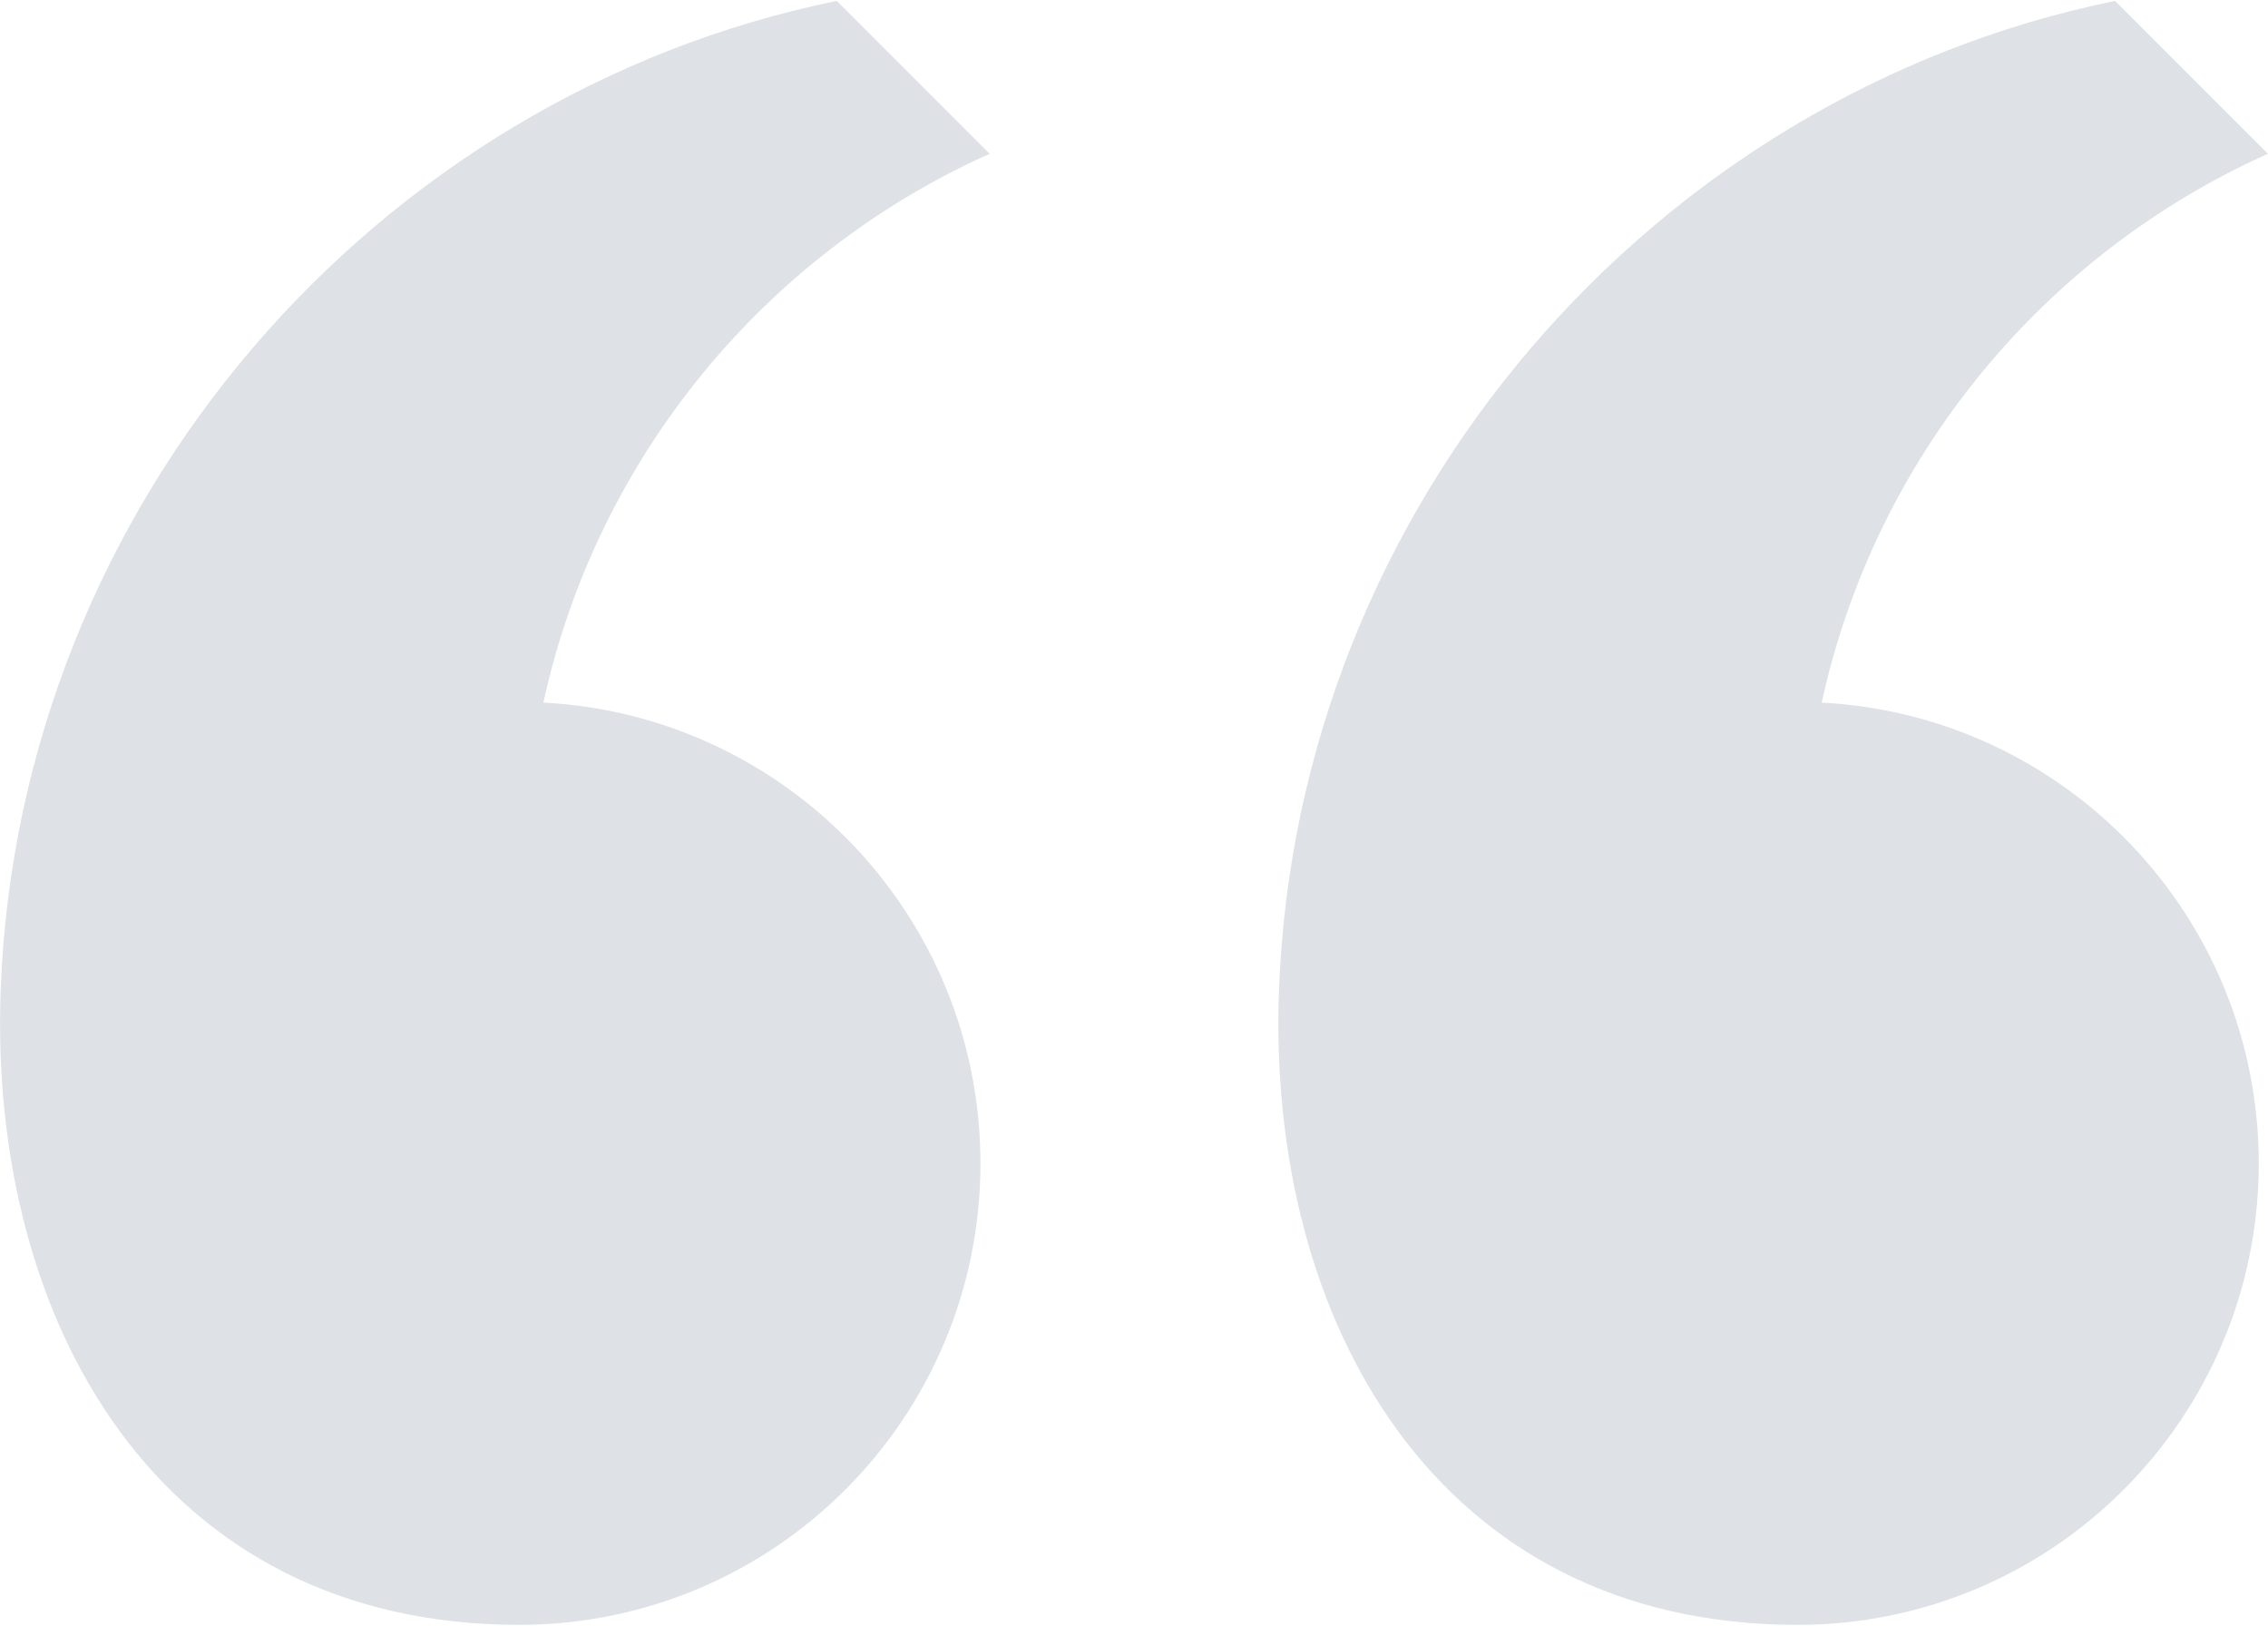 <?xml version="1.0" encoding="UTF-8"?>
<!DOCTYPE svg PUBLIC "-//W3C//DTD SVG 1.1//EN" "http://www.w3.org/Graphics/SVG/1.1/DTD/svg11.dtd">
<!-- Creator: CorelDRAW 2021 (64-Bit Evaluation Version) -->
<svg xmlns="http://www.w3.org/2000/svg" xml:space="preserve" width="0.3in" height="0.215in" version="1.1" style="shape-rendering:geometricPrecision; text-rendering:geometricPrecision; image-rendering:optimizeQuality; fill-rule:evenodd; clip-rule:evenodd"
viewBox="0 0 300 215"
 xmlns:xlink="http://www.w3.org/1999/xlink"
 xmlns:xodm="http://www.corel.com/coreldraw/odm/2003">
 <defs>
  <style type="text/css">
   <![CDATA[
    .fil0 {fill:#dee2e6}
   ]]>
  </style>
 </defs>
 <g id="Layer_x0020_1">
  <path class="fil0" d="M71.88 92.92c32.21,1.68 57.81,28.31 57.81,60.94 0,33.7 -27.32,61.03 -61.03,61.03 -47.57,0 -70.21,-40 -68.57,-83.98 2.39,-64.49 49.72,-118.38 110.59,-130.79l20.22 20.22c-29.66,13.29 -51.93,40.09 -59.02,72.57zm169.09 0c32.21,1.68 57.81,28.31 57.81,60.94 0,33.7 -27.32,61.03 -61.03,61.03 -47.57,0 -70.21,-40 -68.57,-83.98 2.39,-64.49 49.72,-118.38 110.59,-130.79l20.22 20.22c-29.66,13.29 -51.93,40.09 -59.02,72.57z"/>
 </g>
</svg>
